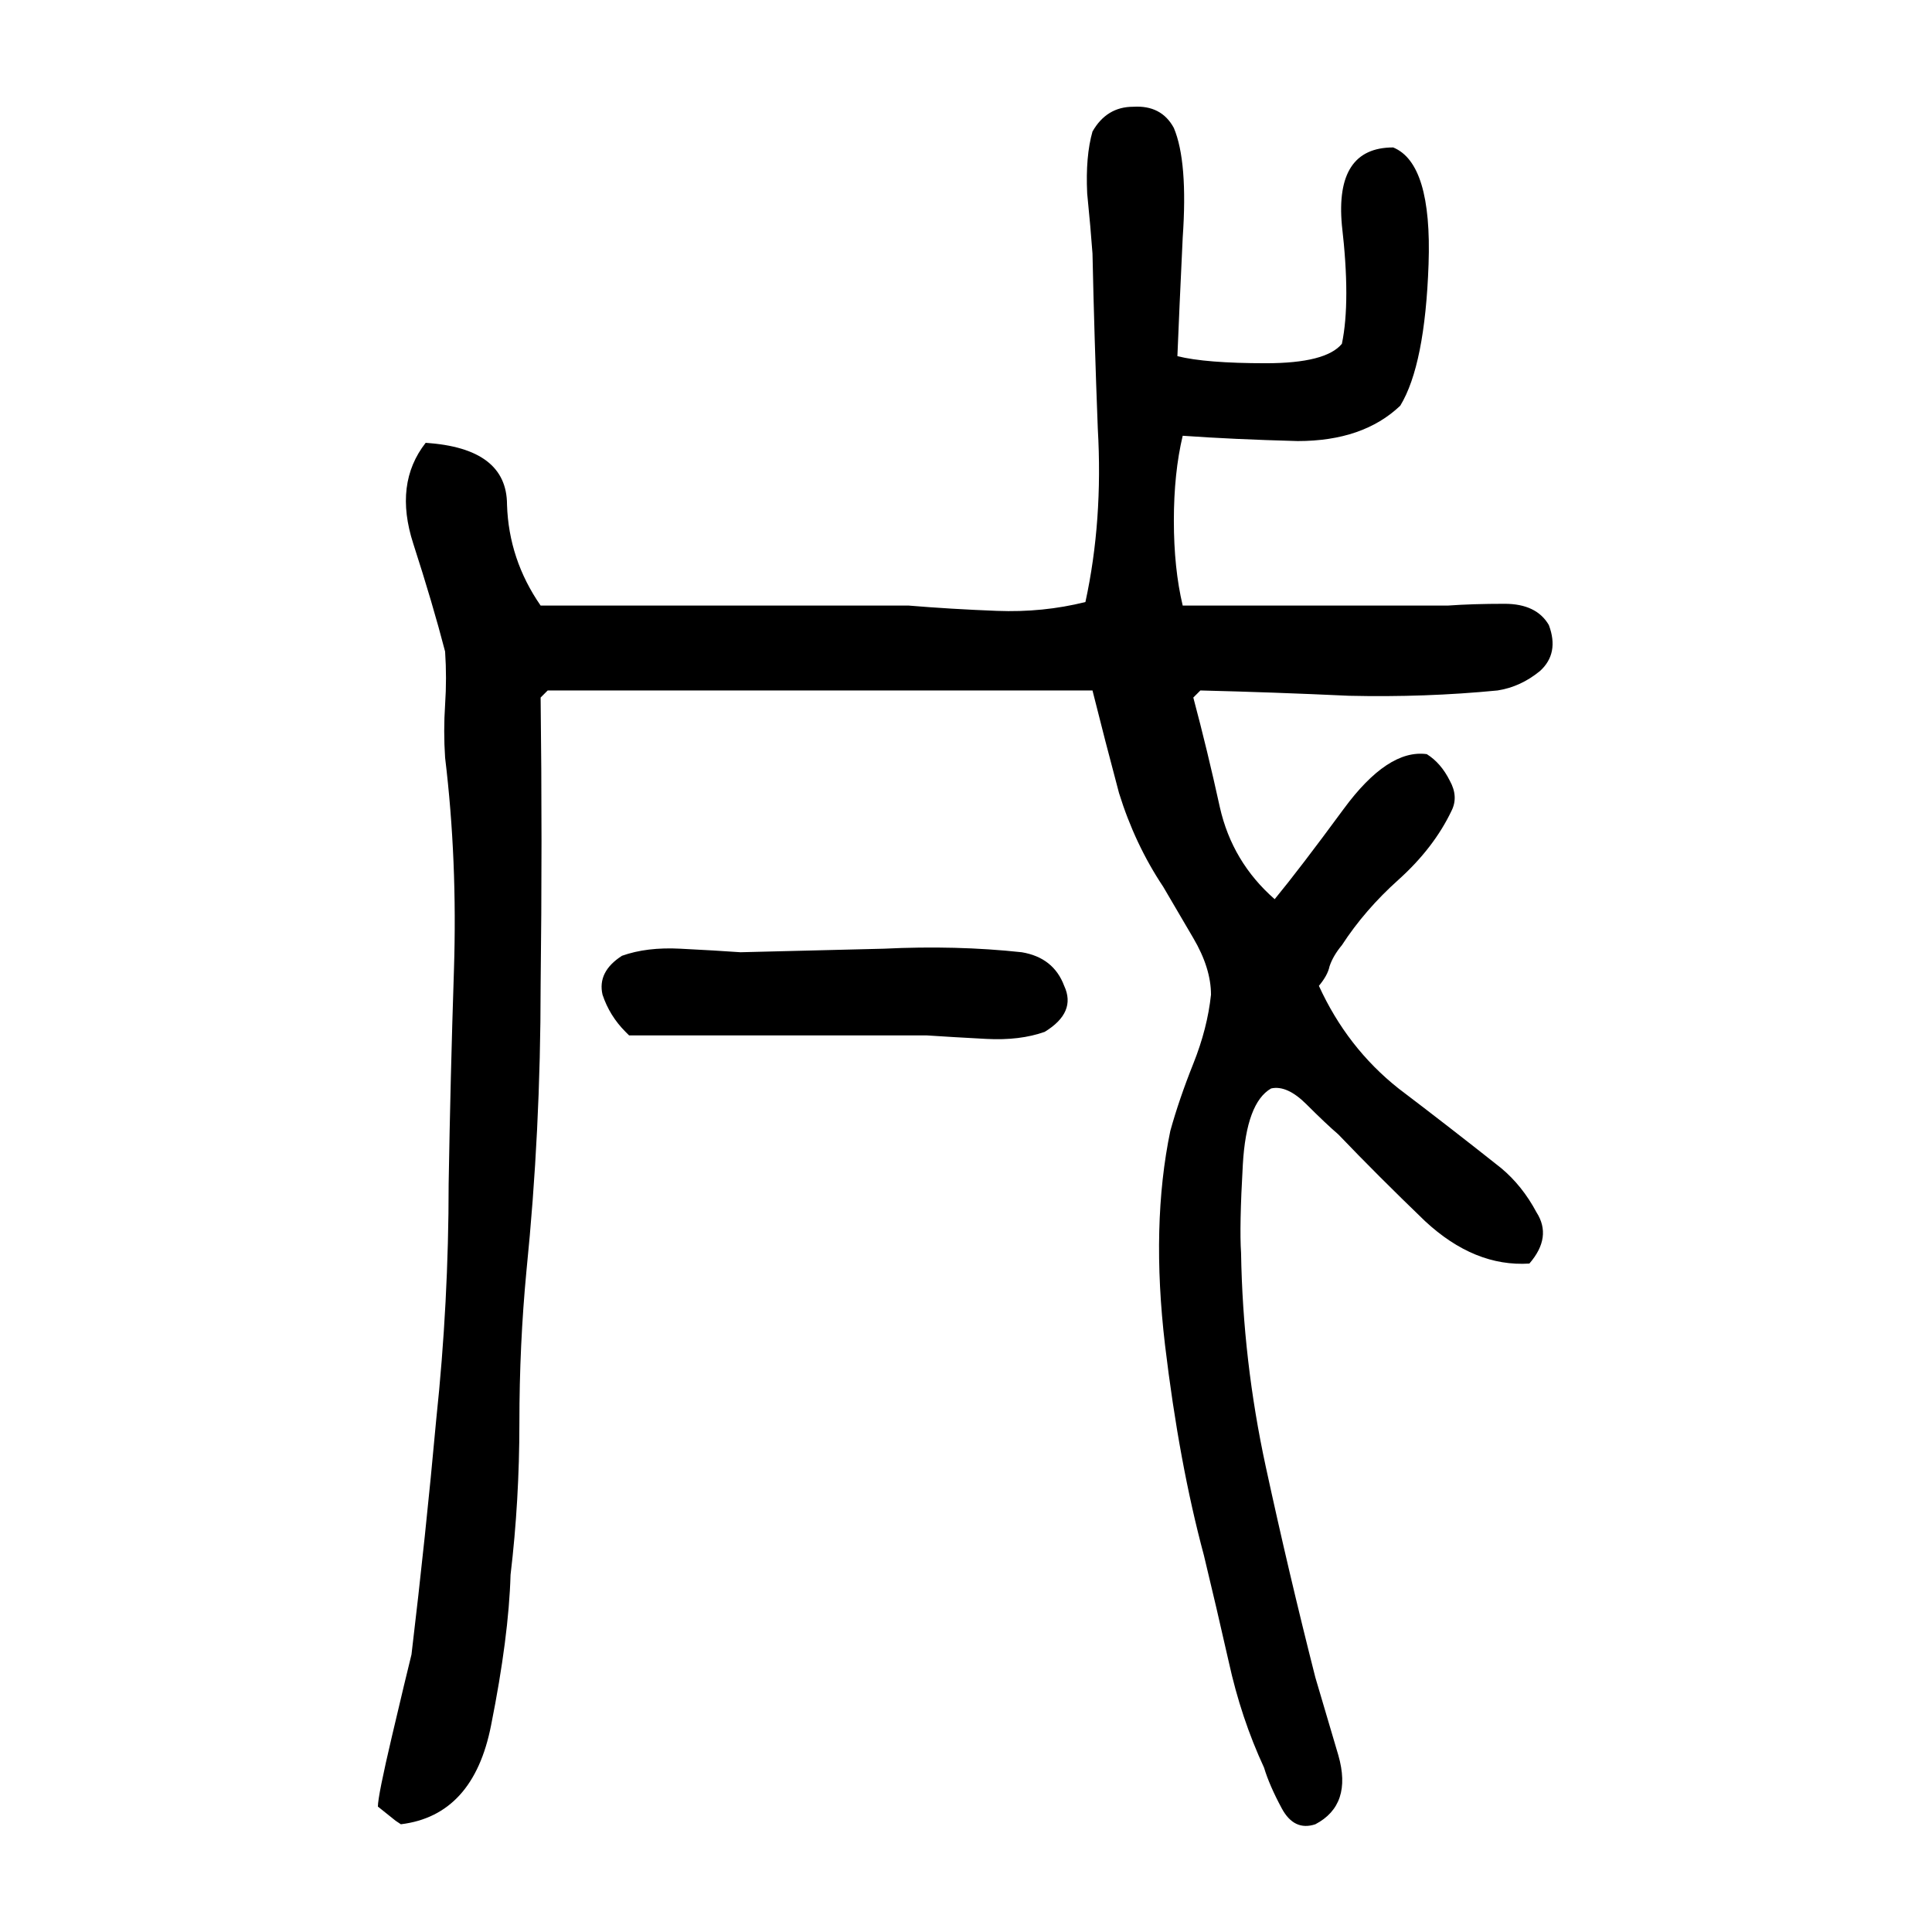 <svg xmlns="http://www.w3.org/2000/svg" height="640" width="640" version="1.1">
	<g transform="translate(0 -412.36)">
		<g>
			<path d="m131.04 1015.5-5.859-4.688q0-3.516 4.688-23.438t6.445-26.953q4.688-39.258 8.203-77.93 4.102-38.672 4.102-77.93 0.586-35.156 1.758-70.898 1.172-36.328-2.93-70.312-0.586-8.789 0-17.578 0.586-8.789 0-17.578-4.102-15.82-10.547-35.742-6.445-19.922 4.102-33.398 26.953 1.758 26.953 20.508 0.586 18.164 11.133 33.398 31.055 0 60.938 0 30.469 0 60.938 0 14.062 1.172 29.297 1.758 15.234 0.586 29.297-2.93 5.859-26.953 4.102-57.422-1.172-30.469-1.758-58.008-0.586-8.203-1.758-19.922-0.586-12.305 1.758-20.508 4.688-8.203 13.477-8.203 9.375-0.586 13.477 7.031 4.688 11.133 2.93 36.328-1.172 24.609-1.758 39.258 9.375 2.344 29.297 2.344t25.195-6.445q2.93-14.062 0-39.258-2.344-25.781 16.992-25.781 12.891 5.273 11.719 38.672-1.172 33.398-9.375 46.875-12.305 11.719-33.984 11.719-21.68-0.586-38.086-1.758-2.93 12.305-2.93 28.125t2.93 28.125q21.68 0 43.945 0 22.266 0 43.945 0 8.203-0.586 18.75-0.586t14.648 7.031q3.516 9.375-2.93 15.234-6.445 5.273-14.062 6.445-24.023 2.344-49.219 1.758-25.195-1.172-49.219-1.758l-2.344 2.344q4.688 17.578 8.789 36.328 4.102 18.164 18.164 30.469 8.203-9.961 22.852-29.883 14.648-19.922 27.539-18.164 4.688 2.93 7.617 8.789 2.93 5.273 0.586 9.961-5.859 12.305-17.578 22.852-11.133 9.961-18.75 21.68-2.93 3.516-4.102 7.031-0.586 2.93-3.516 6.445 9.375 20.508 26.367 33.984 16.992 12.891 33.984 26.367 7.031 5.859 11.719 14.648 5.273 8.203-2.344 16.992-18.164 1.172-34.57-14.062-15.82-15.234-28.711-28.711-4.102-3.516-10.547-9.961-6.445-6.445-11.719-5.273-8.203 4.688-9.375 25.195t-0.586 29.297q0.586 35.742 8.203 70.898t16.406 69.727q2.93 9.961 7.617 25.781 4.688 16.406-7.617 22.852-7.031 2.344-11.133-5.274-4.102-7.617-5.859-13.477-7.617-16.406-11.719-35.156-4.102-18.164-8.203-35.156-8.203-30.469-12.891-69.727-4.688-39.844 1.758-70.898 2.93-10.547 7.617-22.266t5.859-22.852q0-8.789-5.859-18.75t-9.961-16.992q-9.375-14.062-14.648-31.055-4.688-17.578-8.789-33.984-44.531 0-89.648 0t-90.82 0l-2.344 2.344q0.586 47.461 0 95.508 0 48.047-4.688 94.336-2.344 24.609-2.344 50.391 0 25.781-2.93 50.391-0.586 20.508-6.445 49.805-5.859 29.883-29.883 32.813l-1.758-1.172zm76.172-261.33q-5.273-5.273-7.617-12.305-1.758-7.617 6.445-12.891 8.203-2.93 19.336-2.344 11.719 0.586 19.922 1.172 23.438-0.586 47.461-1.172 24.023-1.172 45.703 1.172 10.547 1.758 14.062 11.133 4.102 8.789-6.445 15.234-8.203 2.93-19.336 2.344-11.133-0.586-19.922-1.172-9.961 0-19.922 0-9.375 0-19.336 0-14.648 0-29.297 0-14.648 0-29.883 0l-1.172-1.172z"/>
		</g>
	</g>
</svg>
